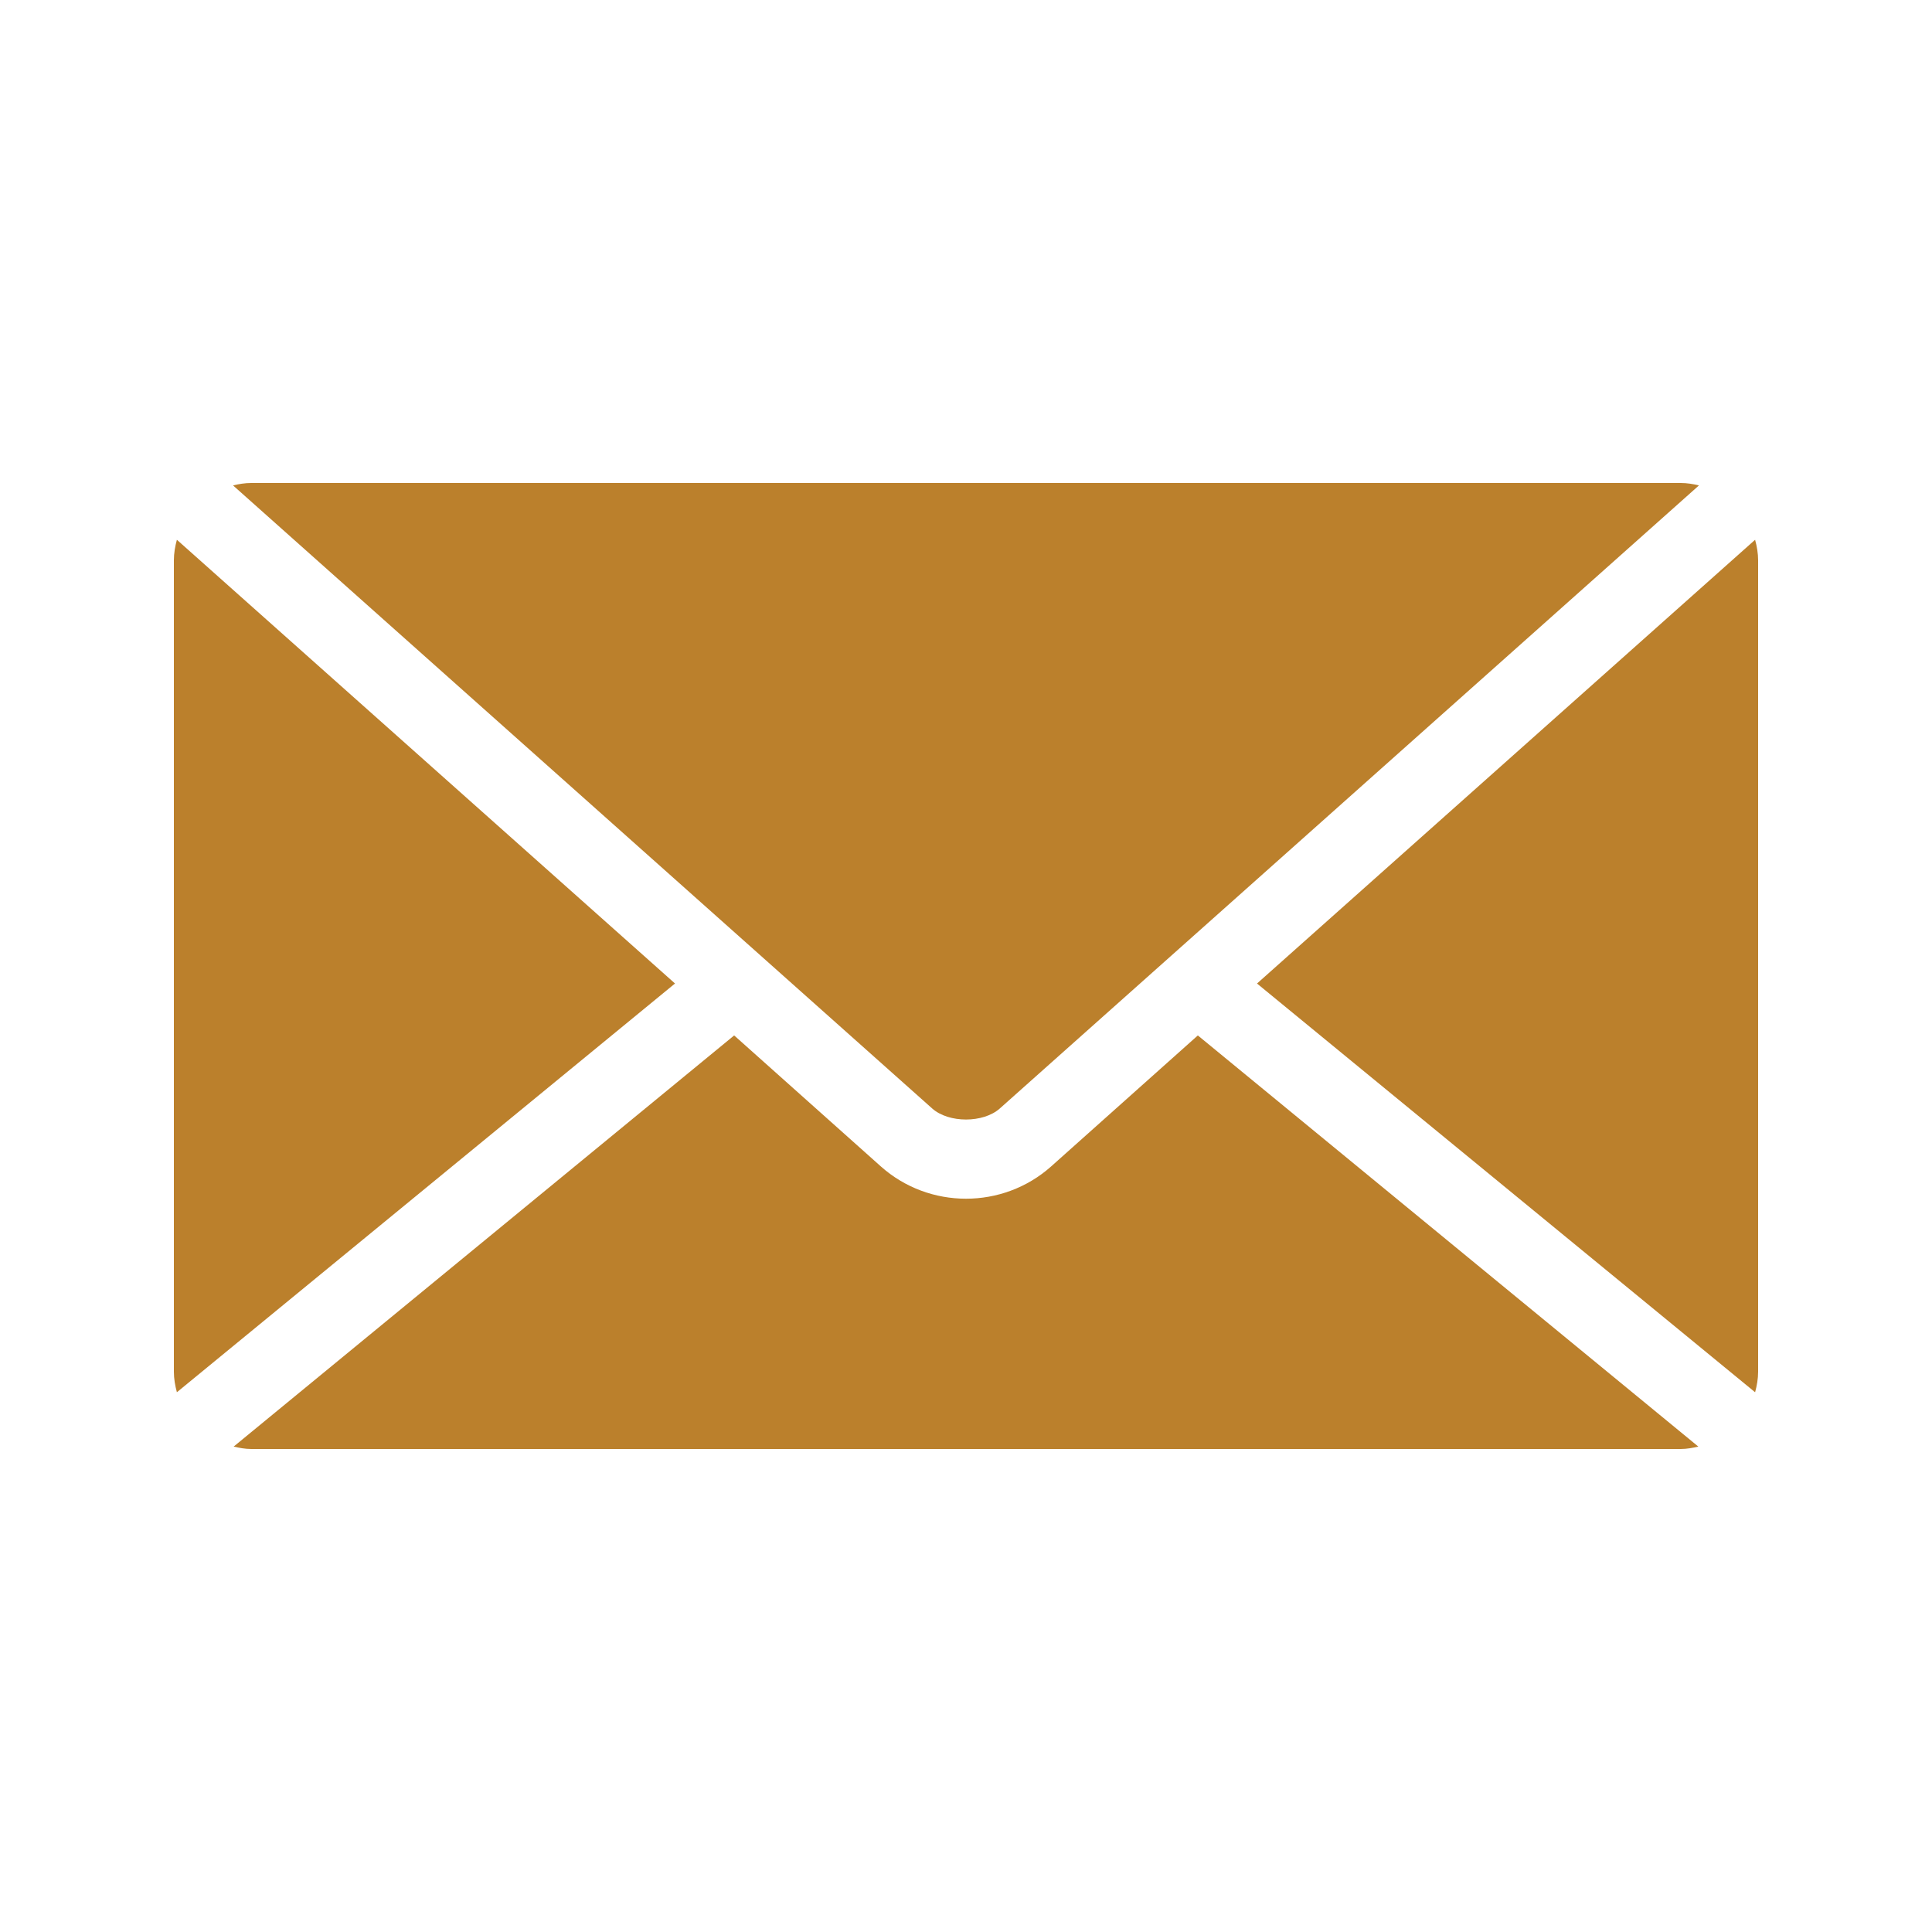 <svg xmlns:dc="http://purl.org/dc/elements/1.1/" xmlns:cc="http://creativecommons.org/ns#" xmlns:rdf="http://www.w3.org/1999/02/22-rdf-syntax-ns#" xmlns:svg="http://www.w3.org/2000/svg" xmlns="http://www.w3.org/2000/svg" xmlns:sodipodi="http://sodipodi.sourceforge.net/DTD/sodipodi-0.dtd" xmlns:inkscape="http://www.inkscape.org/namespaces/inkscape" version="1.1" x="0px" y="0px" viewBox="0 0 100 100"><g transform="translate(0,-952.362)"><path style="fill:#bb802c;enable-background:accumulate;" d="m 13,977.362 c -0.323,0 -0.637,0.053 -0.938,0.125 l 36.188,32.25 c 0.856,0.762 2.644,0.762 3.5,0 l 36.188,-32.25 c -0.3,-0.072 -0.615,-0.125 -0.938,-0.125 l -74,0 z m -3.844,2.938 c -0.092,0.338 -0.156,0.694 -0.156,1.062 l 0,42 c 0,0.368 0.064,0.724 0.156,1.062 L 34.938,1003.268 9.156,980.3 z m 81.688,0 -25.781,22.969 25.781,21.156 c 0.092,-0.338 0.156,-0.694 0.156,-1.062 l 0,-42 c 0,-0.368 -0.064,-0.724 -0.156,-1.062 z m -52.844,25.656 -25.906,21.281 c 0.291,0.067 0.594,0.125 0.906,0.125 l 74,0 c 0.312,0 0.615,-0.058 0.906,-0.125 l -25.906,-21.281 -7.594,6.781 c -2.501,2.227 -6.311,2.227 -8.812,0 l -7.594,-6.781 z" fill="#000000" stroke="none" marker="none" visibility="visible" display="inline" overflow="visible"></path></g></svg>
